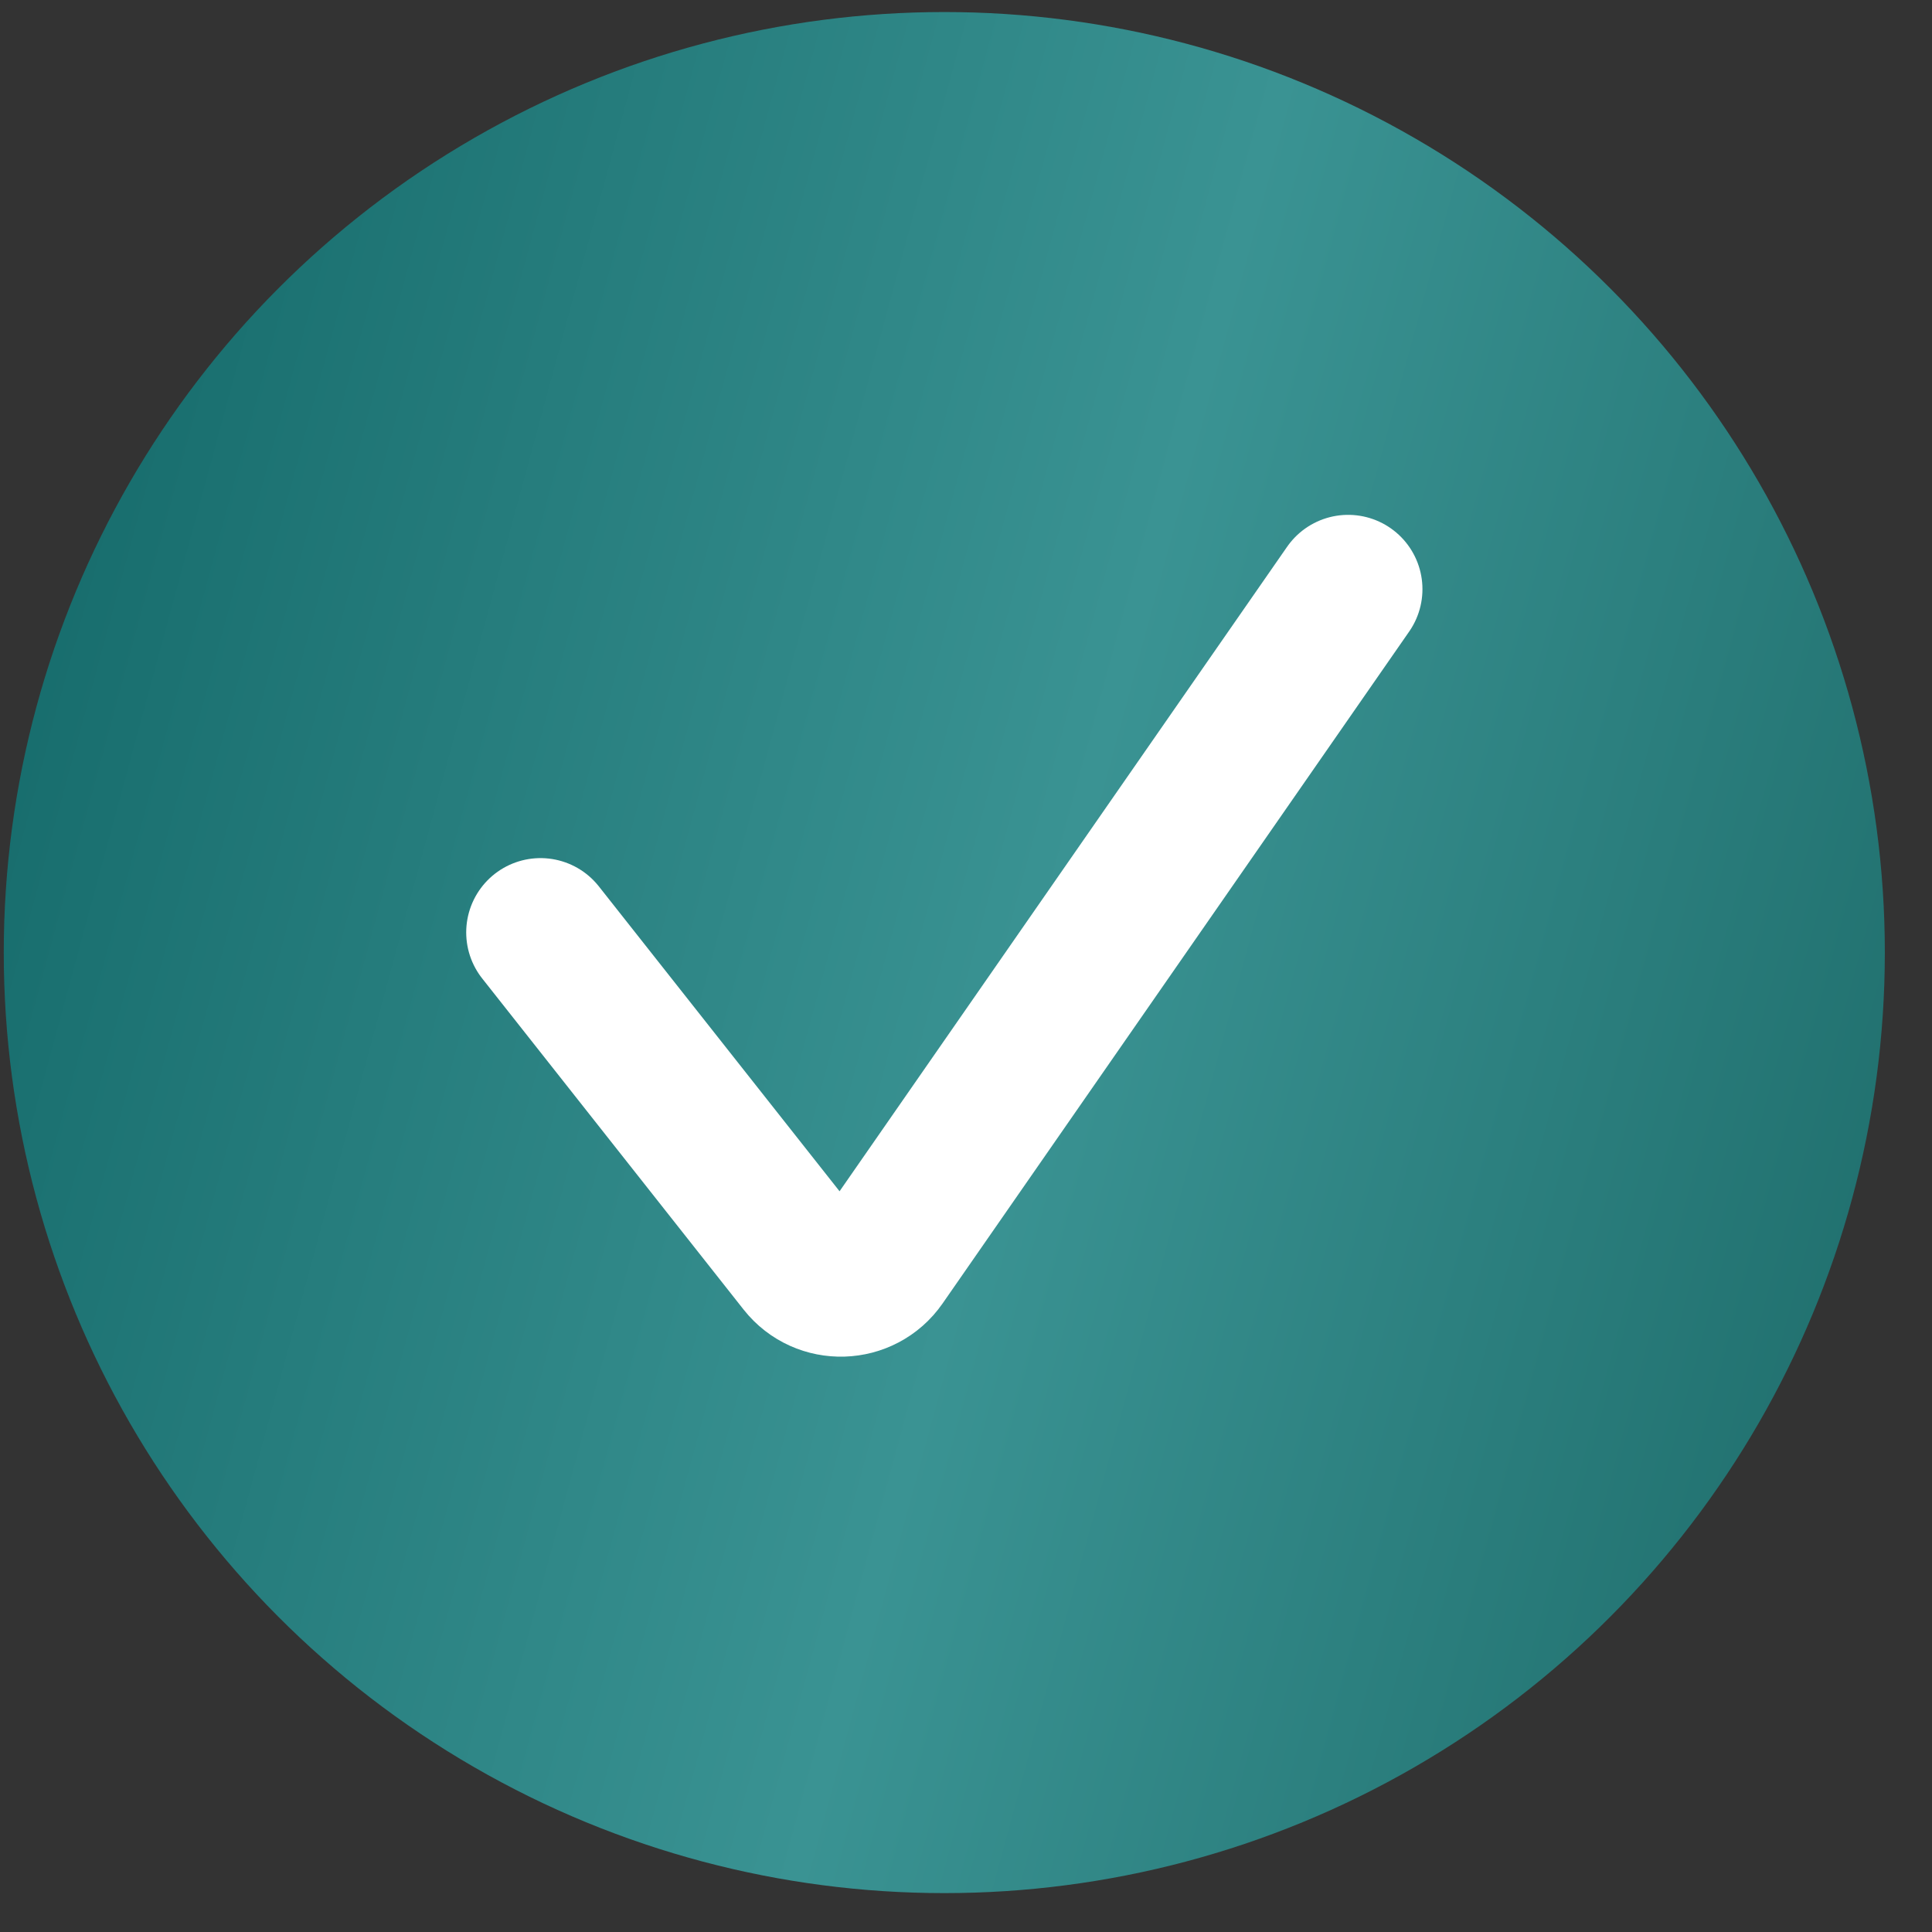 <?xml version="1.0" encoding="UTF-8"?> <svg xmlns="http://www.w3.org/2000/svg" width="39" height="39" viewBox="0 0 39 39" fill="none"><rect x="0" y="0" width="39" height="39" fill="#333333" stroke="none"/><circle cx="19.062" cy="19.229" r="18.986" fill="url(#paint0_linear_2386_454)"></circle><path d="M10.911 18.822L16.188 25.506C16.604 26.033 17.412 26.008 17.795 25.457L27.214 11.893" stroke="white" stroke-width="3" stroke-linecap="round"></path><defs><linearGradient id="paint0_linear_2386_454" x1="0.076" y1="0.033" x2="45.092" y2="12.237" gradientUnits="userSpaceOnUse"><stop stop-color="#116666"></stop><stop offset="0.543" stop-color="#3A9393"></stop><stop offset="1" stop-color="#1C6A68"></stop></linearGradient></defs></svg> 